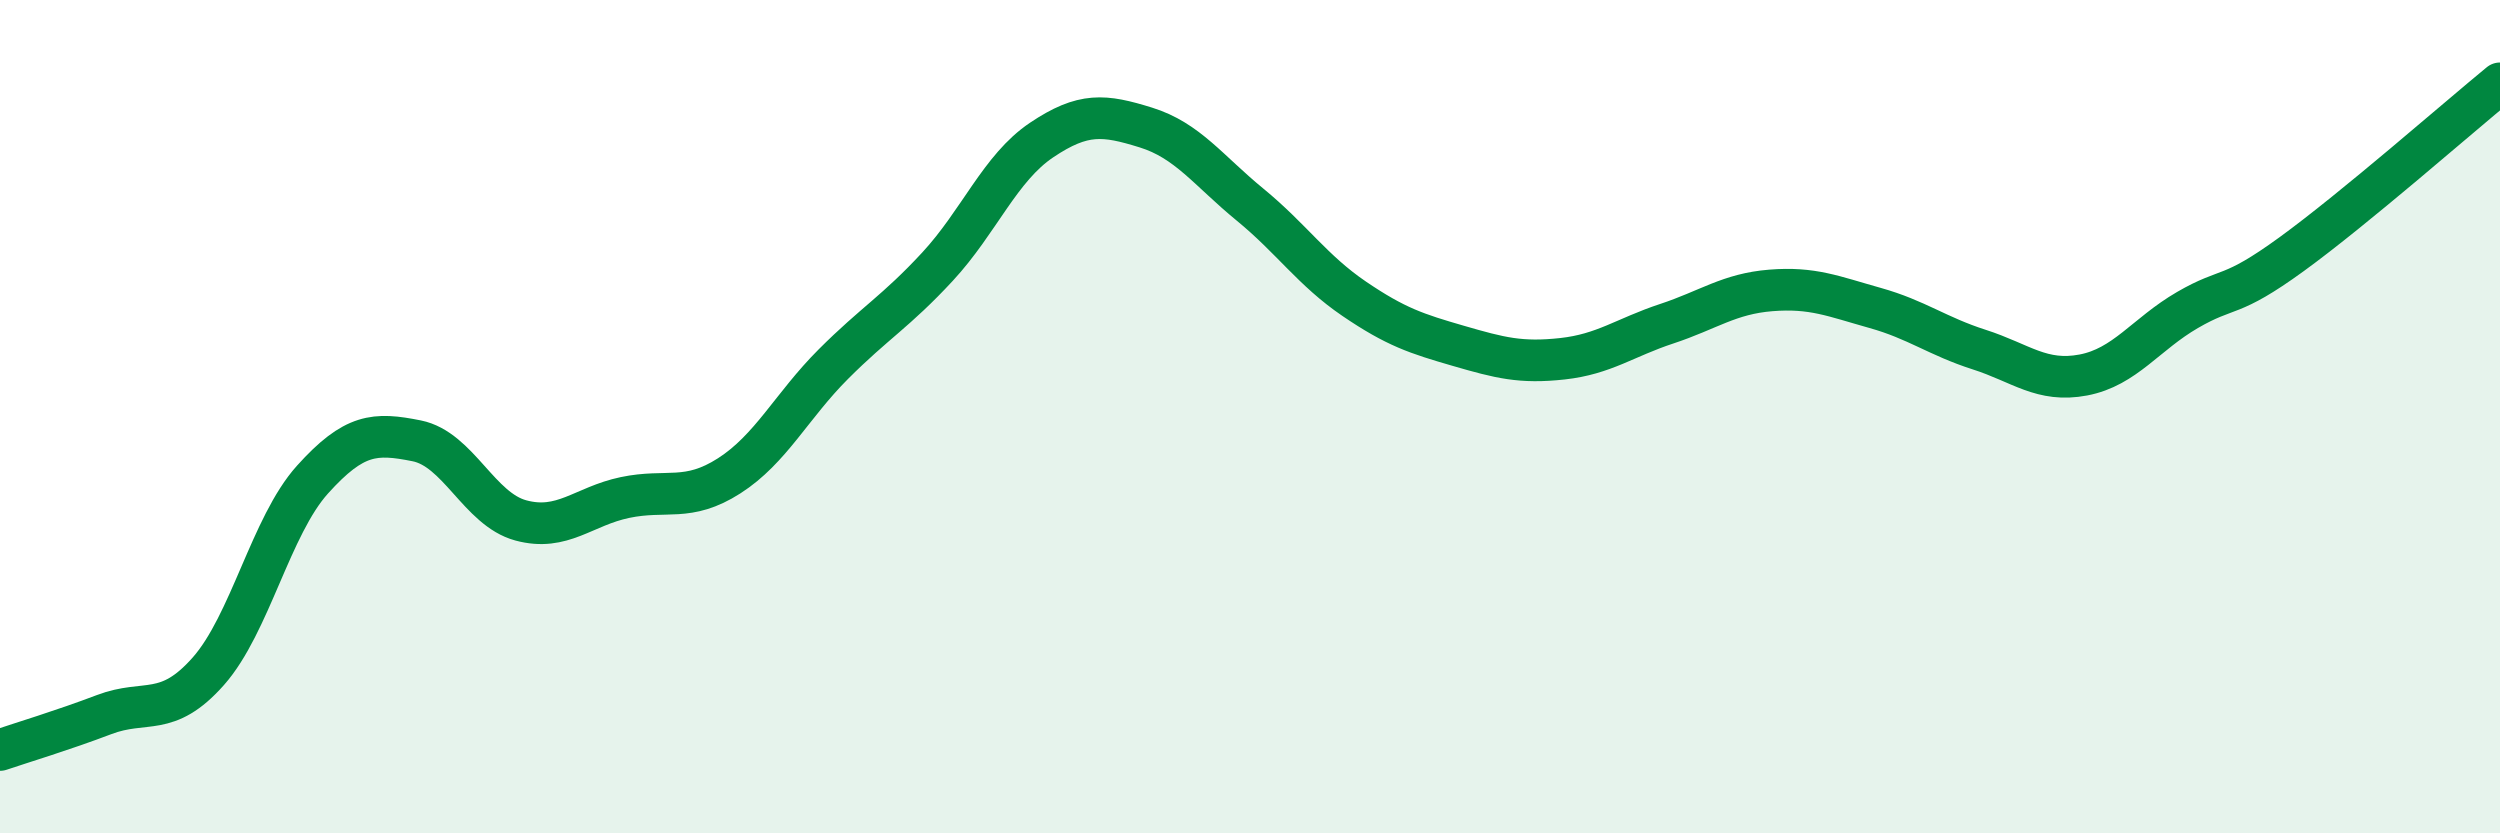 
    <svg width="60" height="20" viewBox="0 0 60 20" xmlns="http://www.w3.org/2000/svg">
      <path
        d="M 0,18 C 0.5,17.83 1.5,17.53 2.5,17.15 C 3.5,16.77 4,17.24 5,16.11 C 6,14.98 6.5,12.62 7.5,11.51 C 8.5,10.4 9,10.38 10,10.58 C 11,10.78 11.5,12.22 12.5,12.49 C 13.5,12.76 14,12.15 15,11.94 C 16,11.73 16.5,12.06 17.5,11.42 C 18.5,10.78 19,9.74 20,8.74 C 21,7.74 21.5,7.48 22.5,6.4 C 23.5,5.32 24,4.03 25,3.36 C 26,2.69 26.5,2.75 27.5,3.06 C 28.5,3.37 29,4.09 30,4.91 C 31,5.73 31.5,6.49 32.5,7.17 C 33.5,7.85 34,8.01 35,8.3 C 36,8.59 36.5,8.72 37.5,8.61 C 38.5,8.5 39,8.1 40,7.77 C 41,7.44 41.5,7.05 42.5,6.97 C 43.5,6.89 44,7.11 45,7.39 C 46,7.67 46.5,8.07 47.5,8.39 C 48.5,8.71 49,9.19 50,9 C 51,8.81 51.5,8.02 52.5,7.44 C 53.5,6.86 53.5,7.19 55,6.1 C 56.5,5.01 59,2.82 60,2L60 20L0 20Z"
        fill="#008740"
        opacity="0.1"
        stroke-linecap="round"
        stroke-linejoin="round"
      />
      <path
        d="M 0,18 C 0.5,17.83 1.5,17.53 2.5,17.15 C 3.5,16.77 4,17.24 5,16.11 C 6,14.98 6.5,12.62 7.5,11.51 C 8.5,10.4 9,10.38 10,10.58 C 11,10.78 11.5,12.22 12.5,12.49 C 13.5,12.76 14,12.15 15,11.94 C 16,11.73 16.5,12.06 17.5,11.42 C 18.5,10.78 19,9.74 20,8.74 C 21,7.74 21.5,7.48 22.5,6.4 C 23.5,5.32 24,4.03 25,3.36 C 26,2.69 26.5,2.75 27.5,3.06 C 28.5,3.37 29,4.09 30,4.91 C 31,5.73 31.5,6.49 32.5,7.17 C 33.5,7.85 34,8.01 35,8.3 C 36,8.59 36.5,8.72 37.5,8.61 C 38.5,8.5 39,8.1 40,7.77 C 41,7.44 41.5,7.05 42.5,6.97 C 43.5,6.89 44,7.11 45,7.39 C 46,7.67 46.5,8.07 47.5,8.39 C 48.5,8.71 49,9.19 50,9 C 51,8.81 51.5,8.02 52.5,7.44 C 53.5,6.86 53.5,7.19 55,6.1 C 56.5,5.01 59,2.82 60,2"
        stroke="#008740"
        stroke-width="1"
        fill="none"
        stroke-linecap="round"
        stroke-linejoin="round"
      />
    </svg>
  